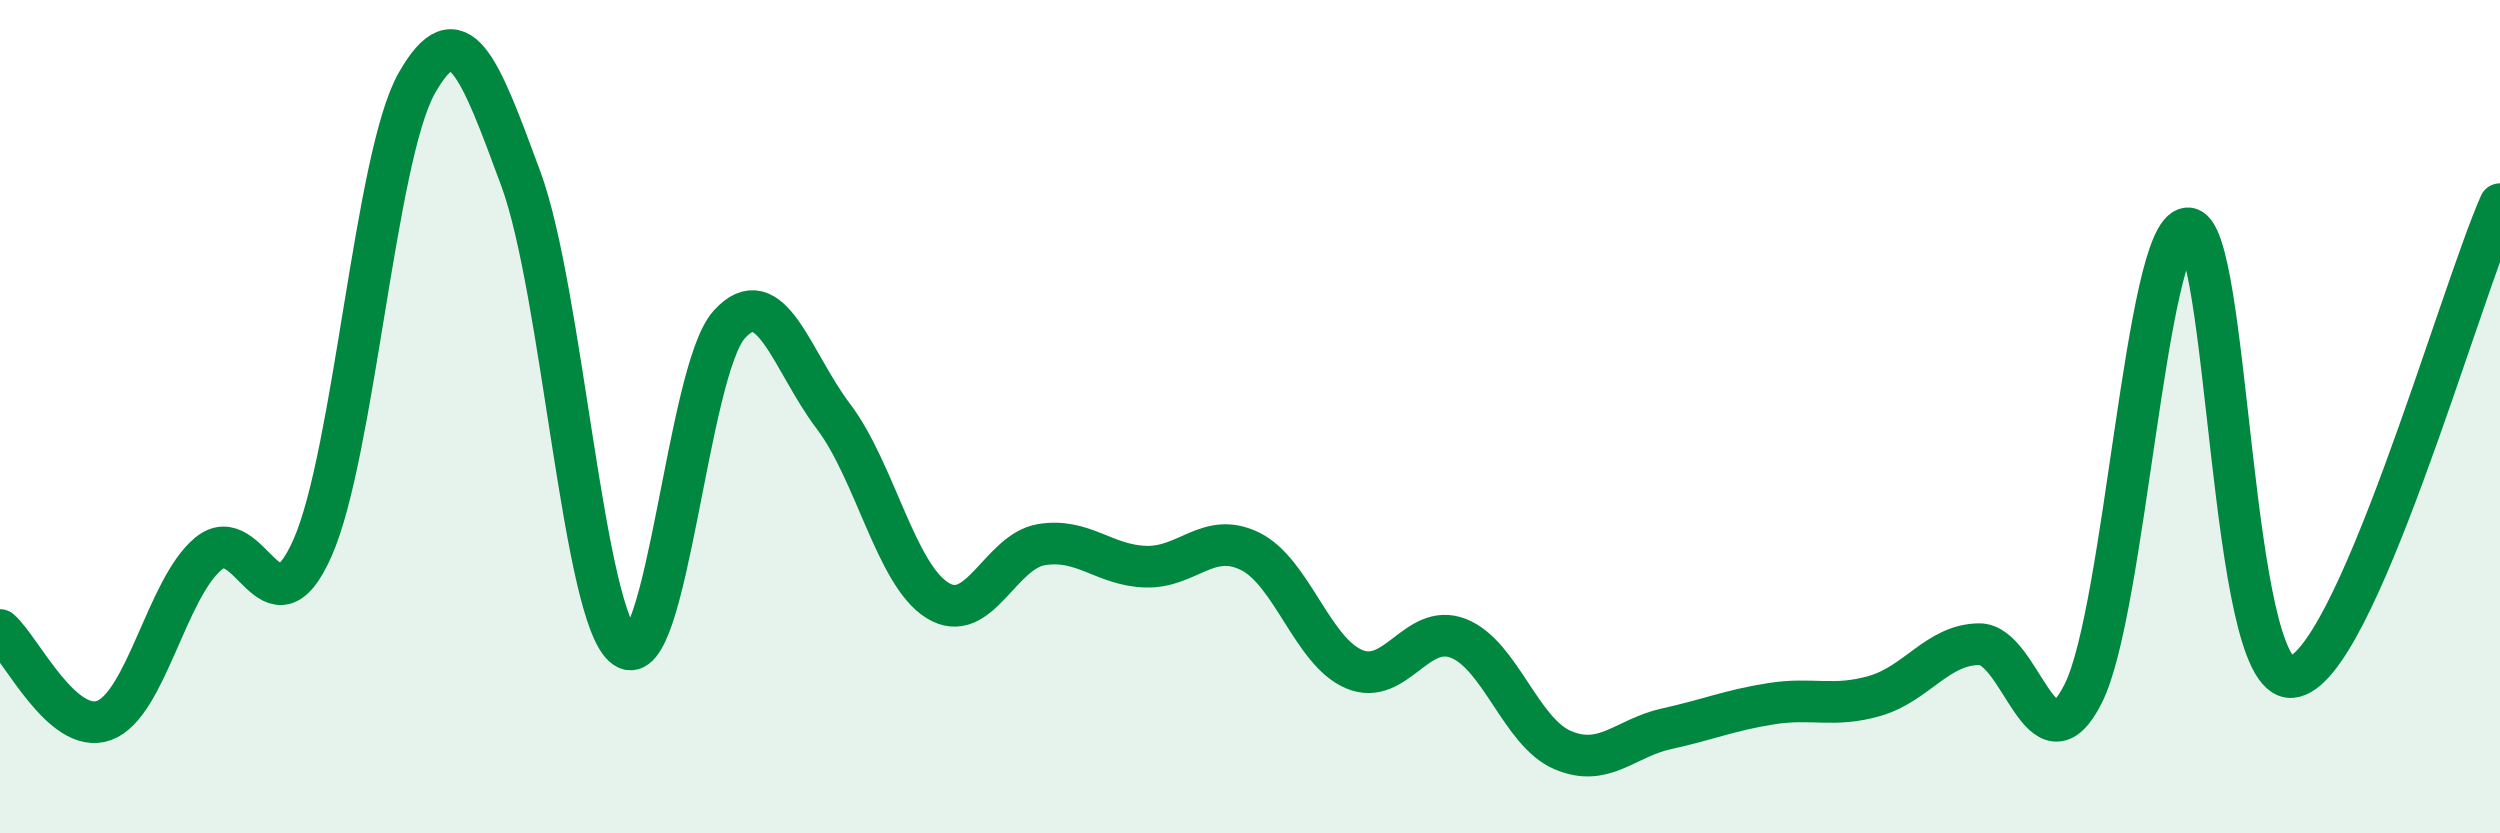 
    <svg width="60" height="20" viewBox="0 0 60 20" xmlns="http://www.w3.org/2000/svg">
      <path
        d="M 0,15.12 C 0.5,15.55 1.5,17.66 2.5,17.29 C 3.5,16.92 4,14.12 5,13.29 C 6,12.46 6.5,15.41 7.5,13.15 C 8.5,10.89 9,3.77 10,2 C 11,0.23 11.5,1.58 12.5,4.29 C 13.5,7 14,14.84 15,15.54 C 16,16.24 16.5,8.9 17.5,7.79 C 18.5,6.68 19,8.67 20,9.99 C 21,11.31 21.5,13.79 22.5,14.41 C 23.5,15.03 24,13.23 25,13.07 C 26,12.91 26.5,13.57 27.5,13.6 C 28.5,13.63 29,12.74 30,13.23 C 31,13.72 31.5,15.64 32.5,16.06 C 33.5,16.48 34,14.93 35,15.32 C 36,15.71 36.5,17.57 37.5,18 C 38.5,18.43 39,17.71 40,17.49 C 41,17.27 41.5,17.05 42.5,16.89 C 43.5,16.73 44,16.99 45,16.7 C 46,16.41 46.5,15.47 47.5,15.46 C 48.5,15.45 49,18.64 50,16.64 C 51,14.64 51.5,5.56 52.5,5.48 C 53.5,5.4 53.5,16.37 55,16.25 C 56.5,16.13 59,7.17 60,4.9L60 20L0 20Z"
        fill="#008740"
        opacity="0.1"
        stroke-linecap="round"
        stroke-linejoin="round"
      />
      <path
        d="M 0,15.12 C 0.5,15.55 1.5,17.66 2.5,17.29 C 3.5,16.92 4,14.12 5,13.29 C 6,12.46 6.5,15.41 7.5,13.15 C 8.5,10.89 9,3.77 10,2 C 11,0.23 11.5,1.58 12.5,4.29 C 13.5,7 14,14.84 15,15.54 C 16,16.24 16.5,8.9 17.5,7.79 C 18.5,6.68 19,8.67 20,9.99 C 21,11.31 21.5,13.79 22.5,14.41 C 23.5,15.03 24,13.23 25,13.07 C 26,12.91 26.5,13.57 27.5,13.6 C 28.5,13.63 29,12.74 30,13.23 C 31,13.72 31.5,15.64 32.5,16.06 C 33.5,16.48 34,14.93 35,15.32 C 36,15.71 36.5,17.57 37.5,18 C 38.5,18.43 39,17.71 40,17.49 C 41,17.27 41.5,17.05 42.5,16.89 C 43.5,16.73 44,16.99 45,16.7 C 46,16.41 46.5,15.47 47.5,15.46 C 48.5,15.45 49,18.64 50,16.64 C 51,14.64 51.5,5.56 52.5,5.48 C 53.5,5.4 53.5,16.37 55,16.25 C 56.5,16.13 59,7.17 60,4.9"
        stroke="#008740"
        stroke-width="1"
        fill="none"
        stroke-linecap="round"
        stroke-linejoin="round"
      />
    </svg>
  